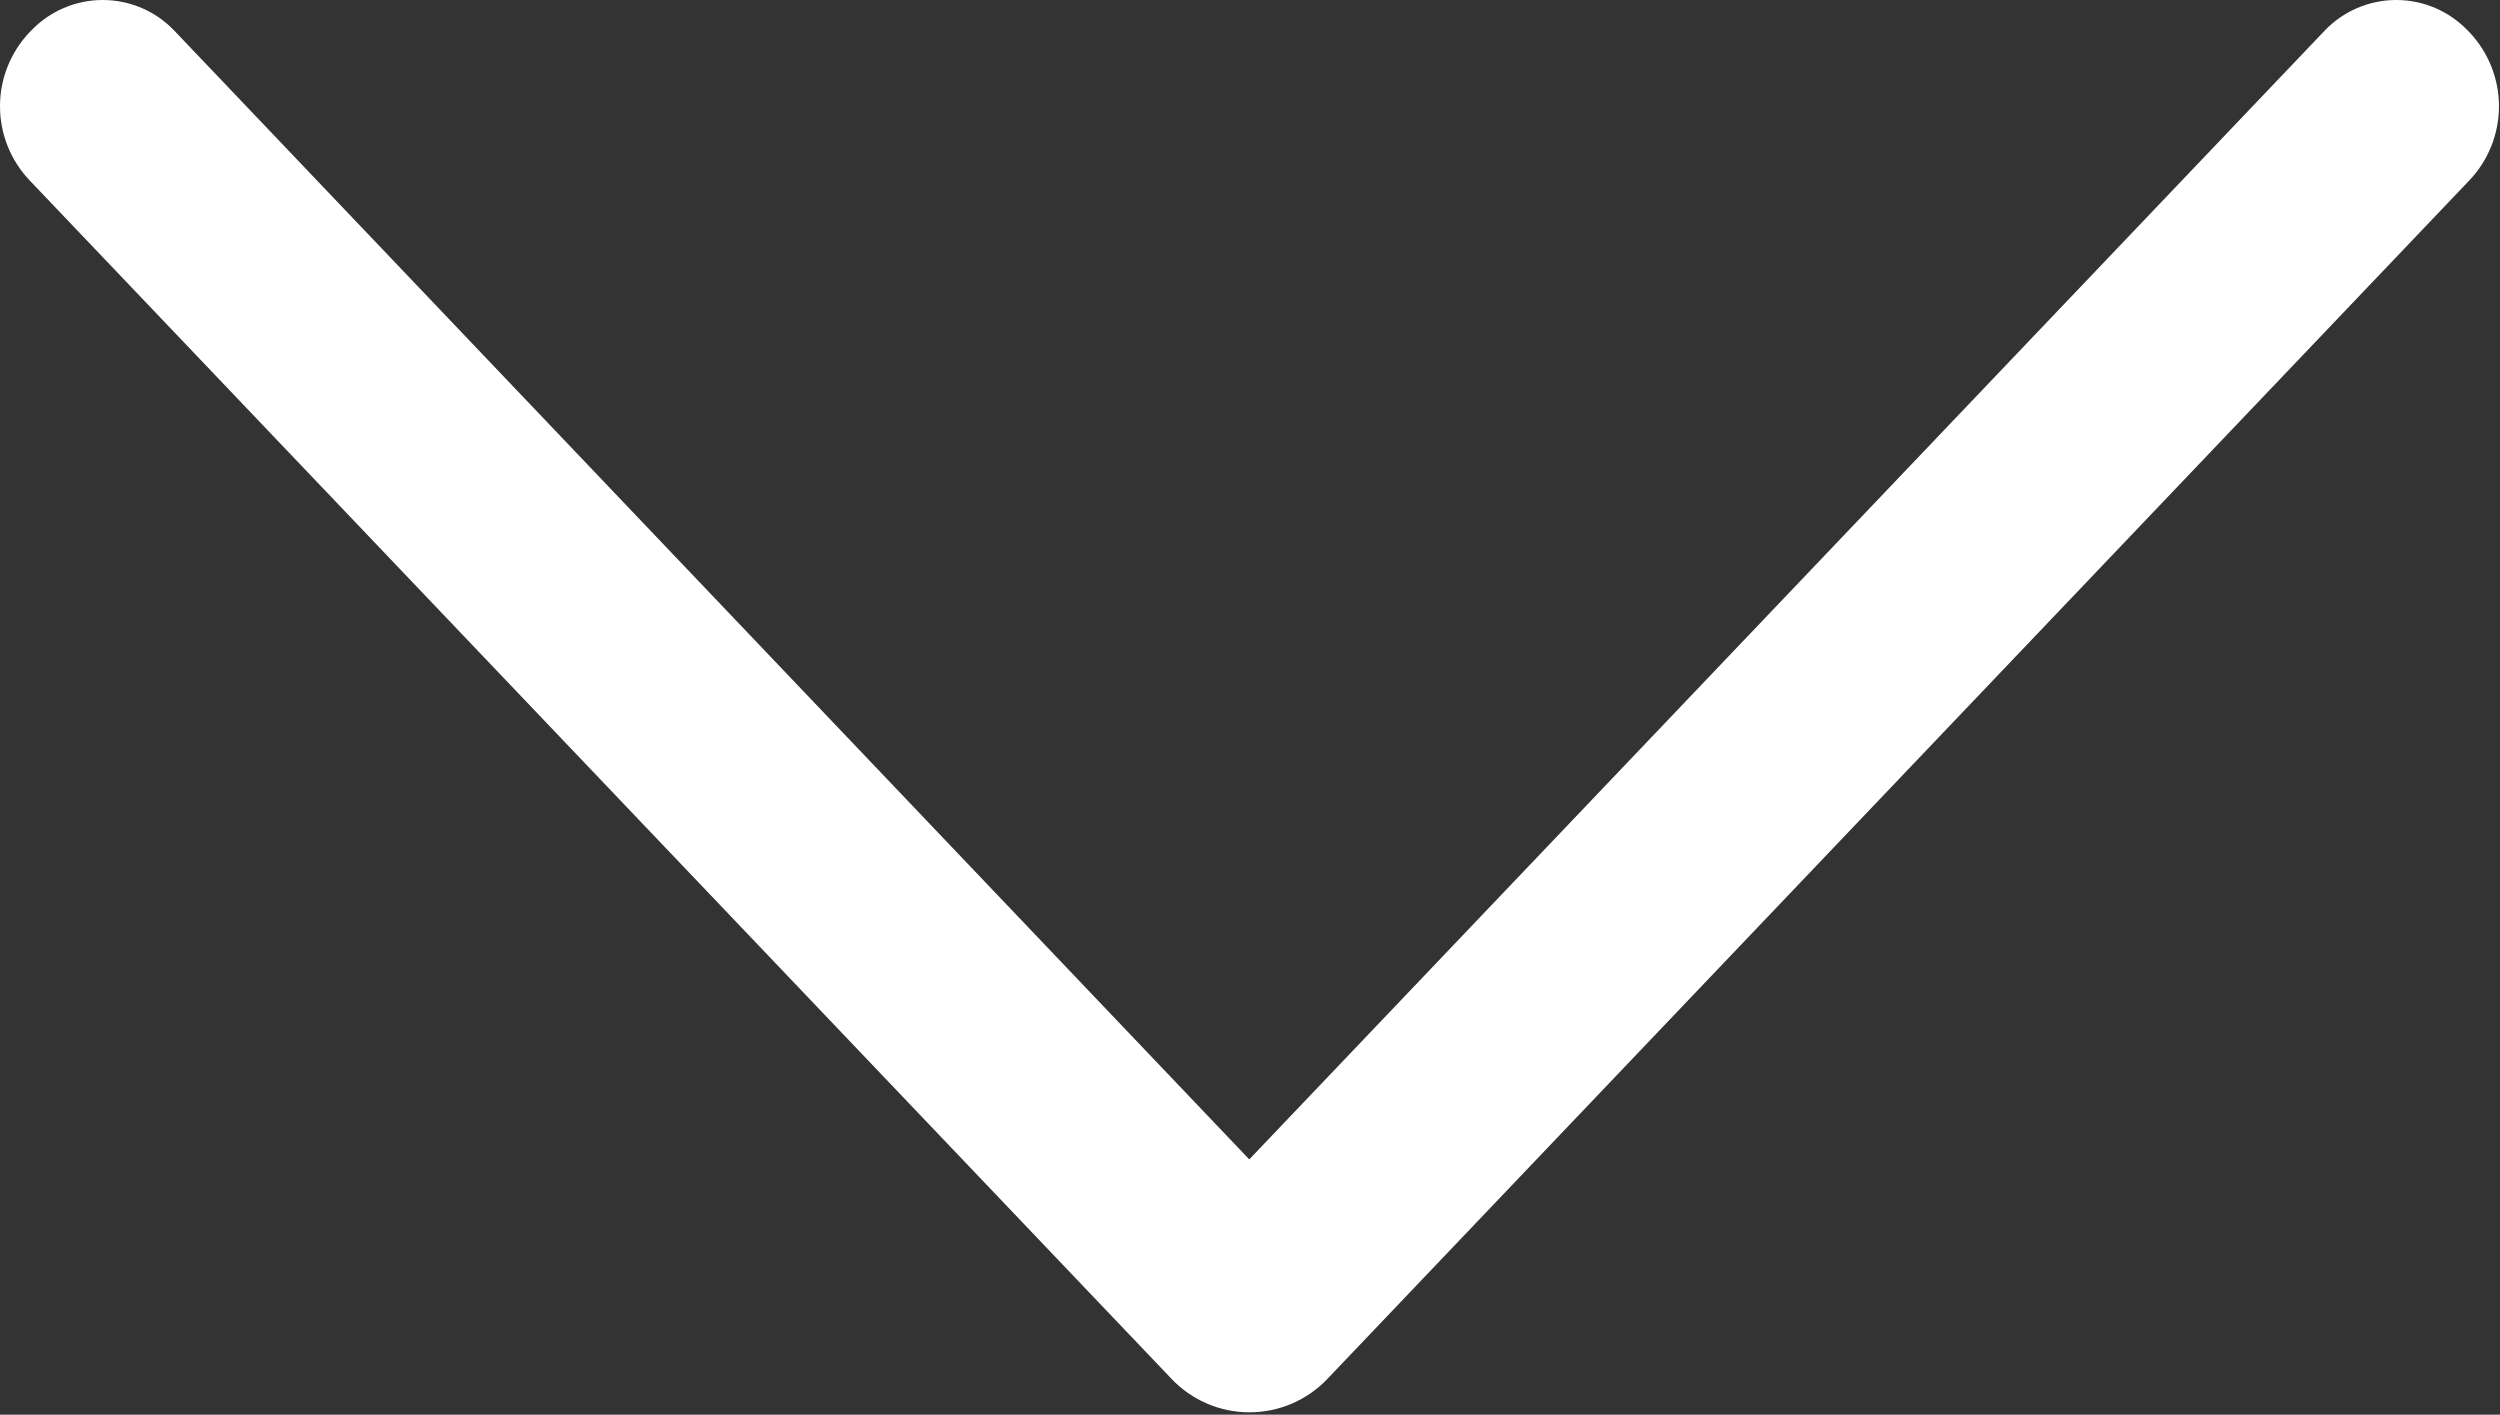 <?xml version="1.0" encoding="UTF-8"?> <svg xmlns="http://www.w3.org/2000/svg" width="744" height="421" viewBox="0 0 744 421" fill="none"><rect x="0" y="0" width="744" height="421" fill="#333333" stroke="none"/> <path d="M395.013 410.379L734.853 53.707C740.527 47.756 743.691 39.849 743.691 31.627C743.691 23.405 740.527 15.498 734.853 9.547L734.469 9.163C731.719 6.268 728.409 3.963 724.739 2.388C721.07 0.812 717.119 2.81945e-05 713.125 2.78454e-05C709.132 2.74963e-05 705.181 0.812 701.511 2.388C697.842 3.963 694.532 6.268 691.781 9.163L371.781 345.035L51.909 9.163C49.159 6.268 45.849 3.963 42.179 2.388C38.51 0.812 34.559 -3.14768e-05 30.565 -3.18259e-05C26.572 -3.2175e-05 22.621 0.812 18.951 2.388C15.282 3.963 11.972 6.268 9.221 9.163L8.837 9.547C3.164 15.498 -0.001 23.405 -0.001 31.627C-0.001 39.849 3.164 47.756 8.837 53.707L348.677 410.379C351.666 413.516 355.26 416.013 359.243 417.72C363.225 419.426 367.513 420.306 371.845 420.306C376.178 420.306 380.465 419.426 384.448 417.72C388.43 416.013 392.025 413.516 395.013 410.379Z" fill="white"></path> </svg> 